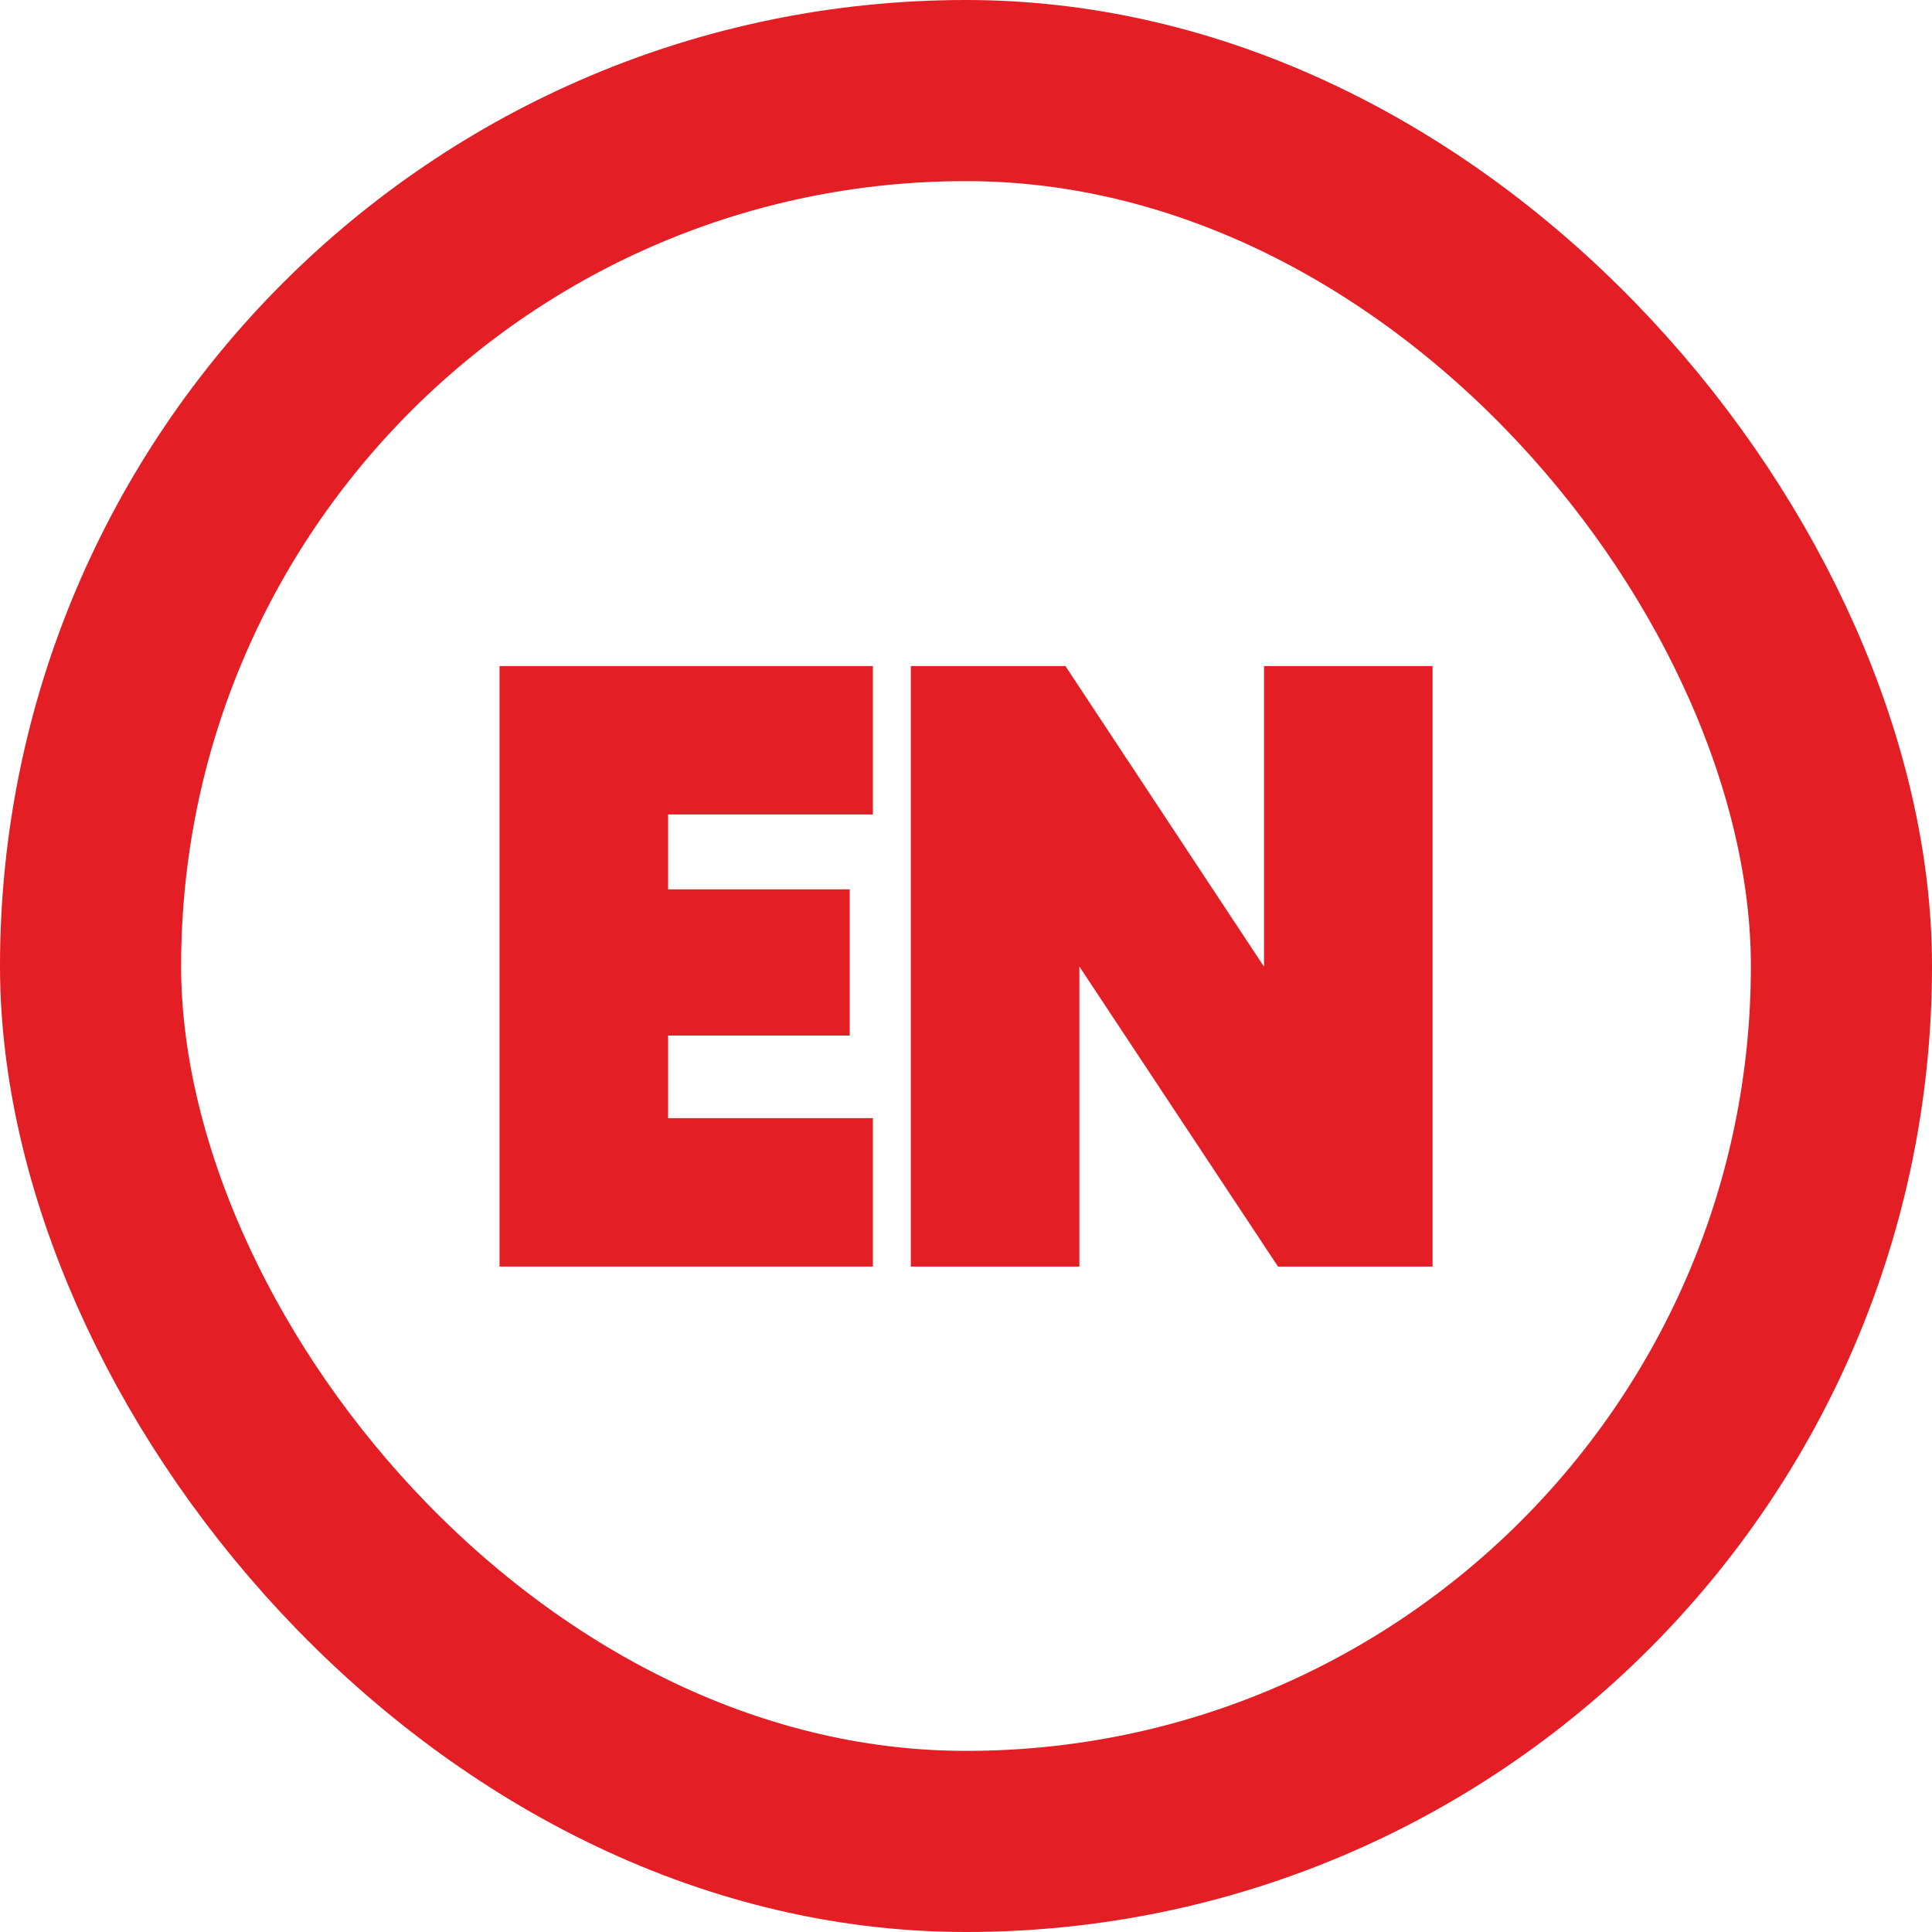 <svg width="16" height="16" viewBox="0 0 16 16" fill="none" xmlns="http://www.w3.org/2000/svg">
<rect x="0.75" y="0.75" width="14.5" height="14.5" rx="7.25" stroke="#E31E25" stroke-width="1.5"/>
<path d="M11.614 10.239H10.718L8.689 7.174V10.239H7.793V5.766H8.689L10.718 8.838V5.766H11.614V10.239Z" fill="#E31E25" stroke="#E31E25" stroke-width="0.5"/>
<path d="M5.283 6.495V7.615H6.787V8.326H5.283V9.51H6.979V10.239H4.387V5.766H6.979V6.495H5.283Z" fill="#E31E25" stroke="#E31E25" stroke-width="0.5"/>
</svg>
